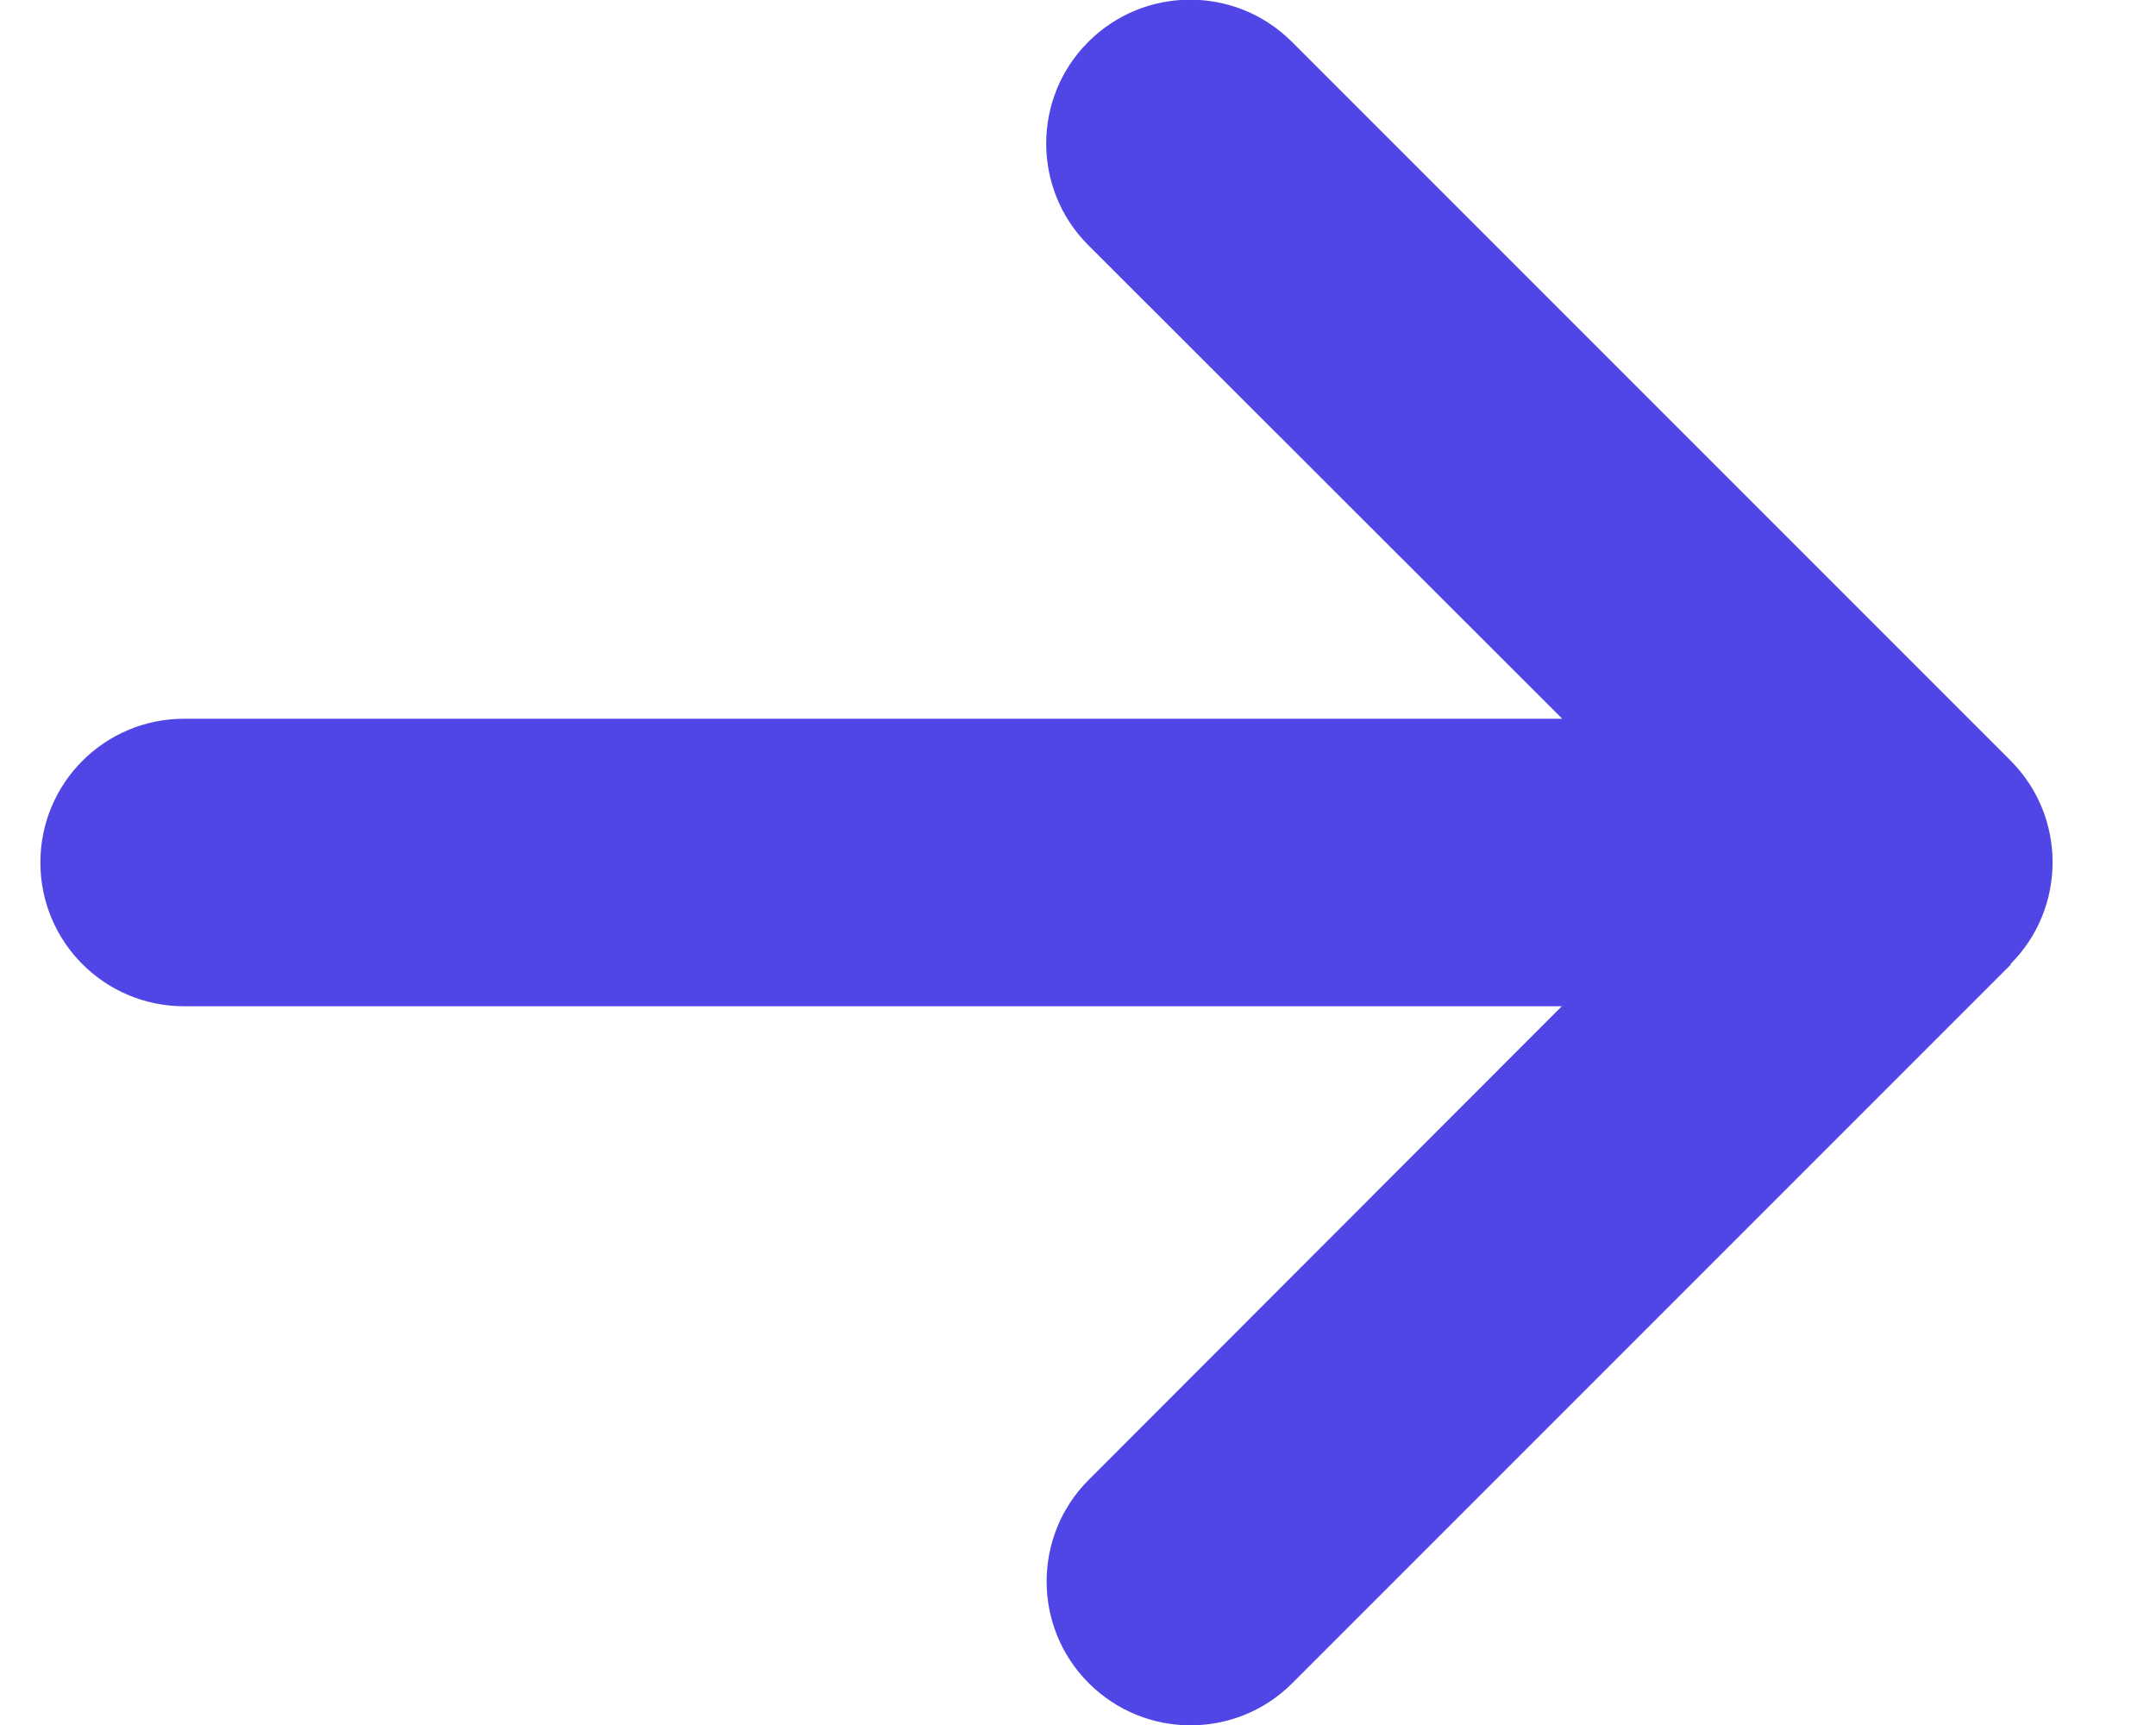 <?xml version="1.0" encoding="UTF-8"?> <svg xmlns="http://www.w3.org/2000/svg" width="15" height="12" viewBox="0 0 15 12" fill="none"><path d="M13.988 6.706C14.378 6.316 14.378 5.681 13.988 5.291L8.988 0.291C8.597 -0.1 7.963 -0.1 7.572 0.291C7.181 0.681 7.181 1.316 7.572 1.706L10.869 5H1.281C0.728 5 0.281 5.447 0.281 6C0.281 6.553 0.728 7 1.281 7H10.866L7.575 10.294C7.184 10.684 7.184 11.319 7.575 11.709C7.966 12.1 8.6 12.1 8.991 11.709L13.991 6.709L13.988 6.706Z" fill="#4F46E5"></path></svg> 